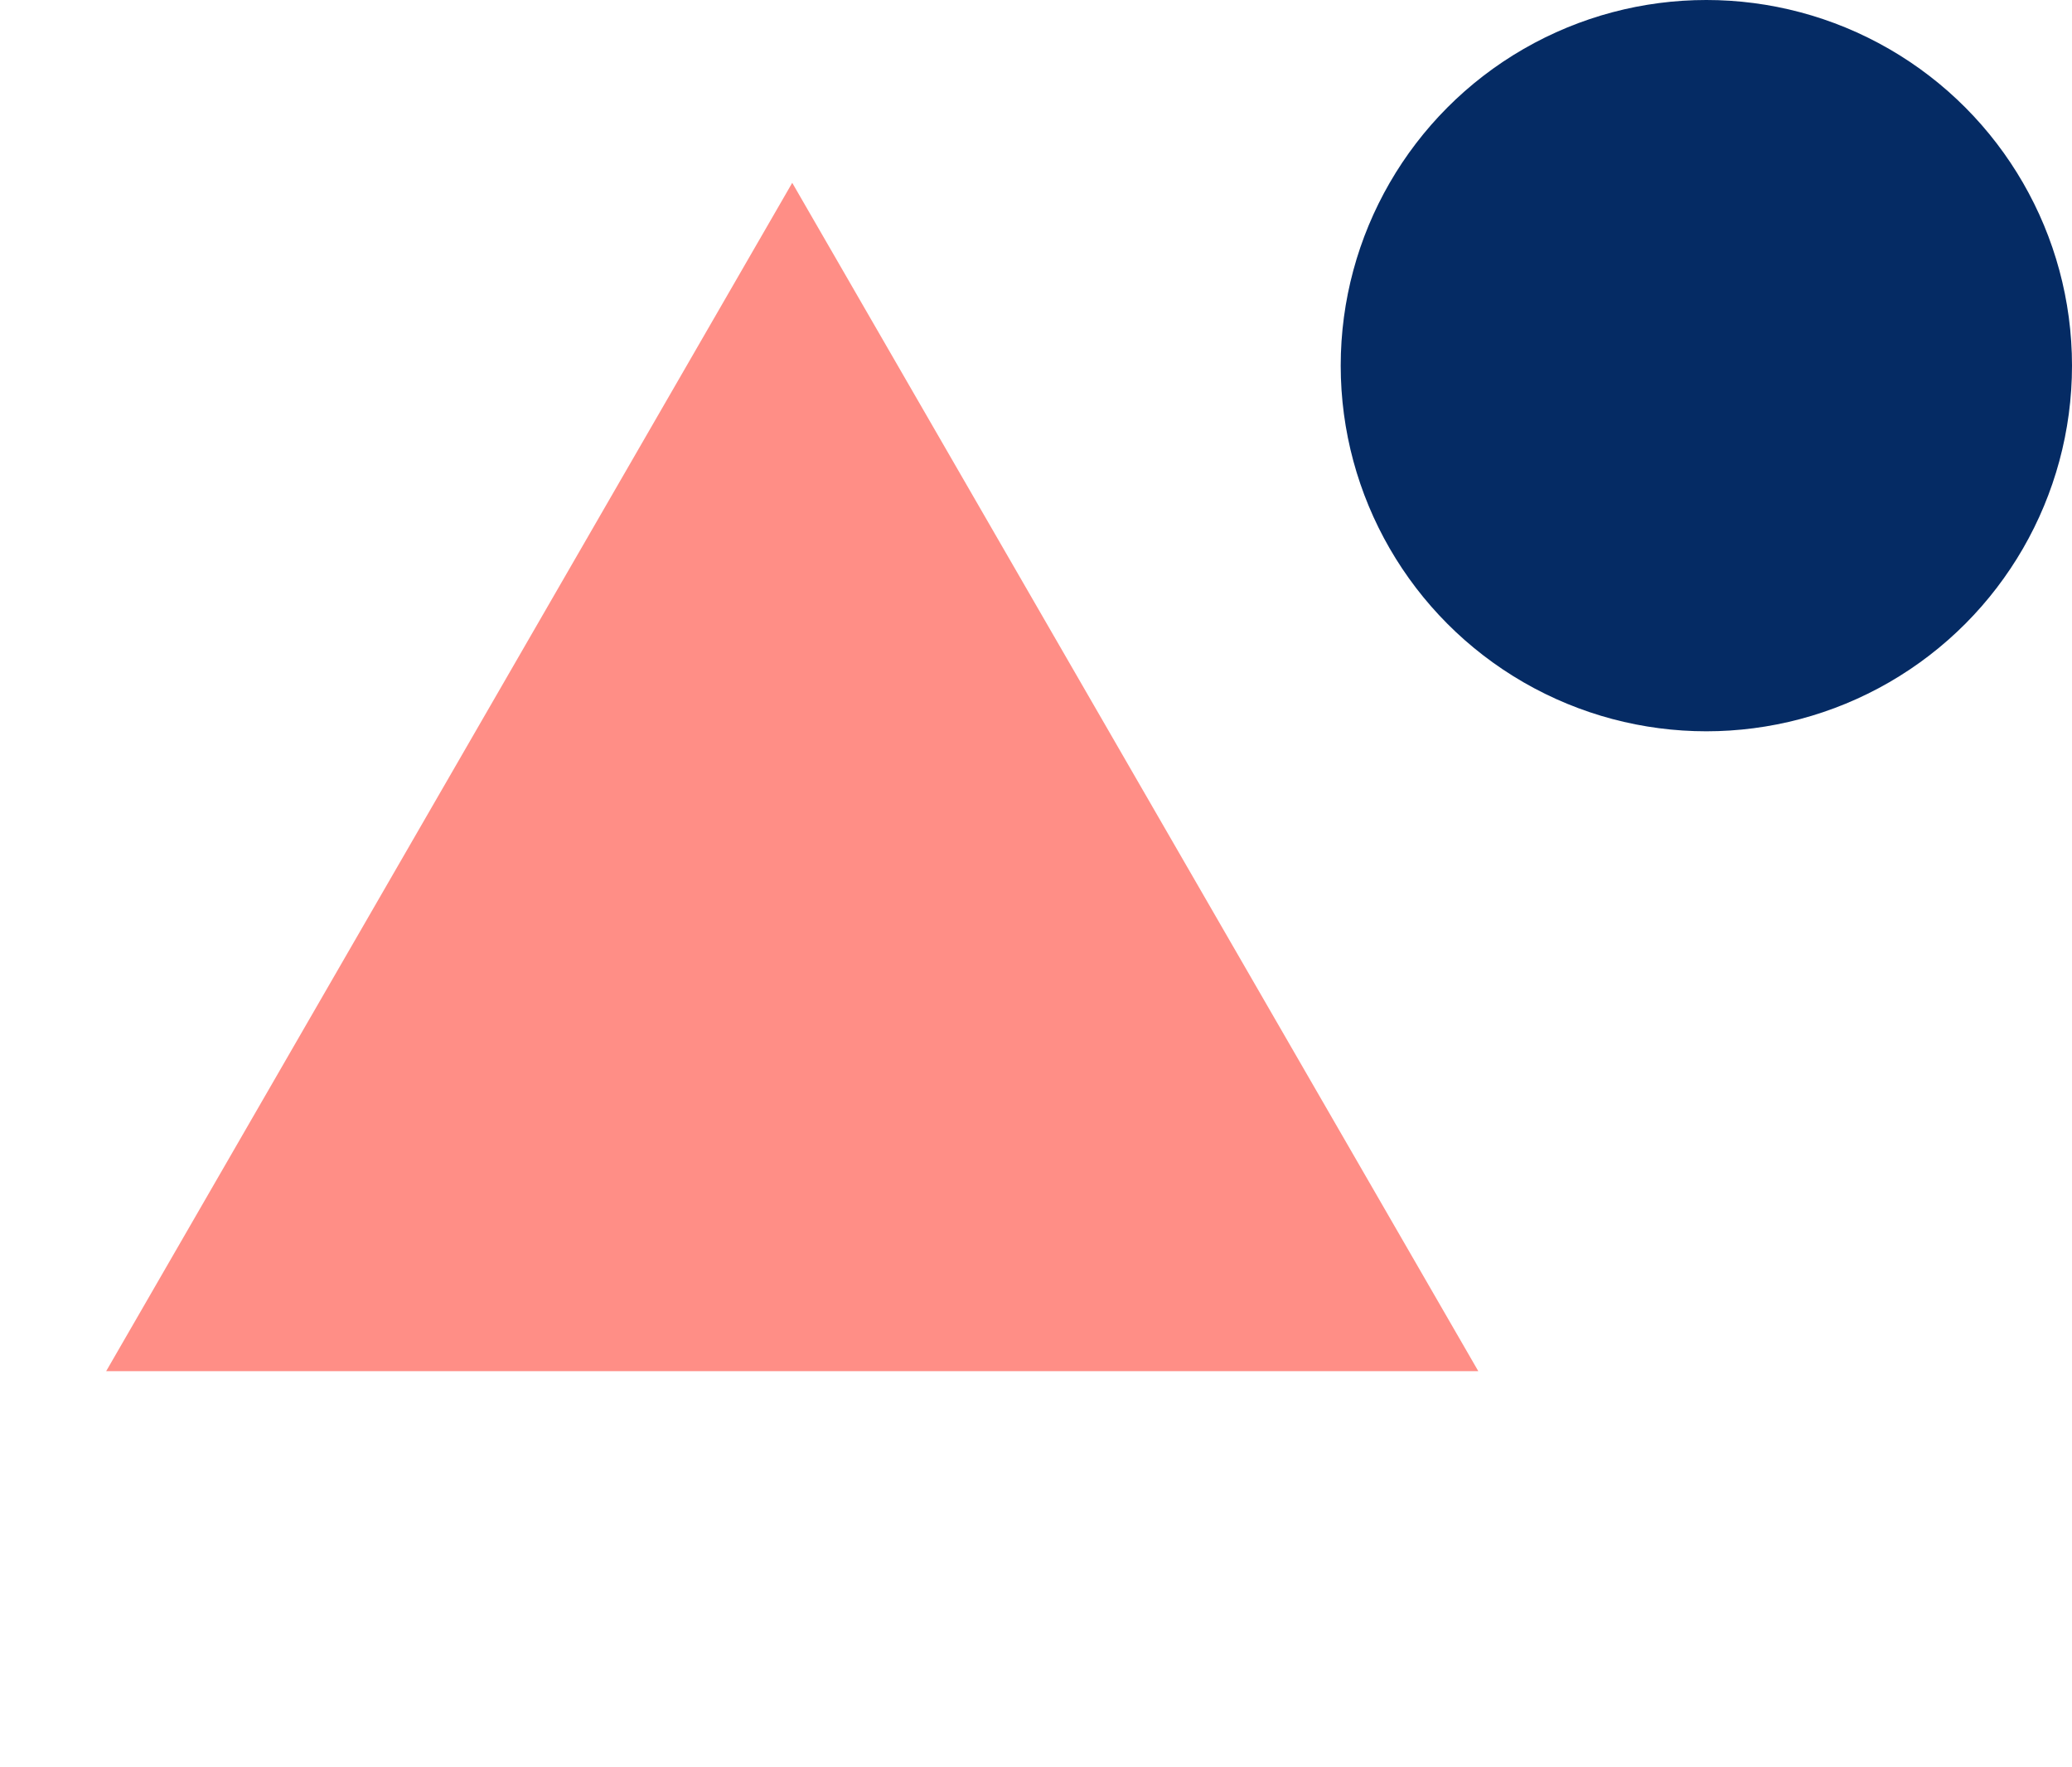 <svg width="34" height="29" viewBox="0 0 34 29" fill="none" xmlns="http://www.w3.org/2000/svg">
<path d="M13 3L24.258 22.5H1.742L13 3Z" fill="#FF8E86"/>
<circle cx="28" cy="6" r="6" fill="#052B64"/>
</svg>
